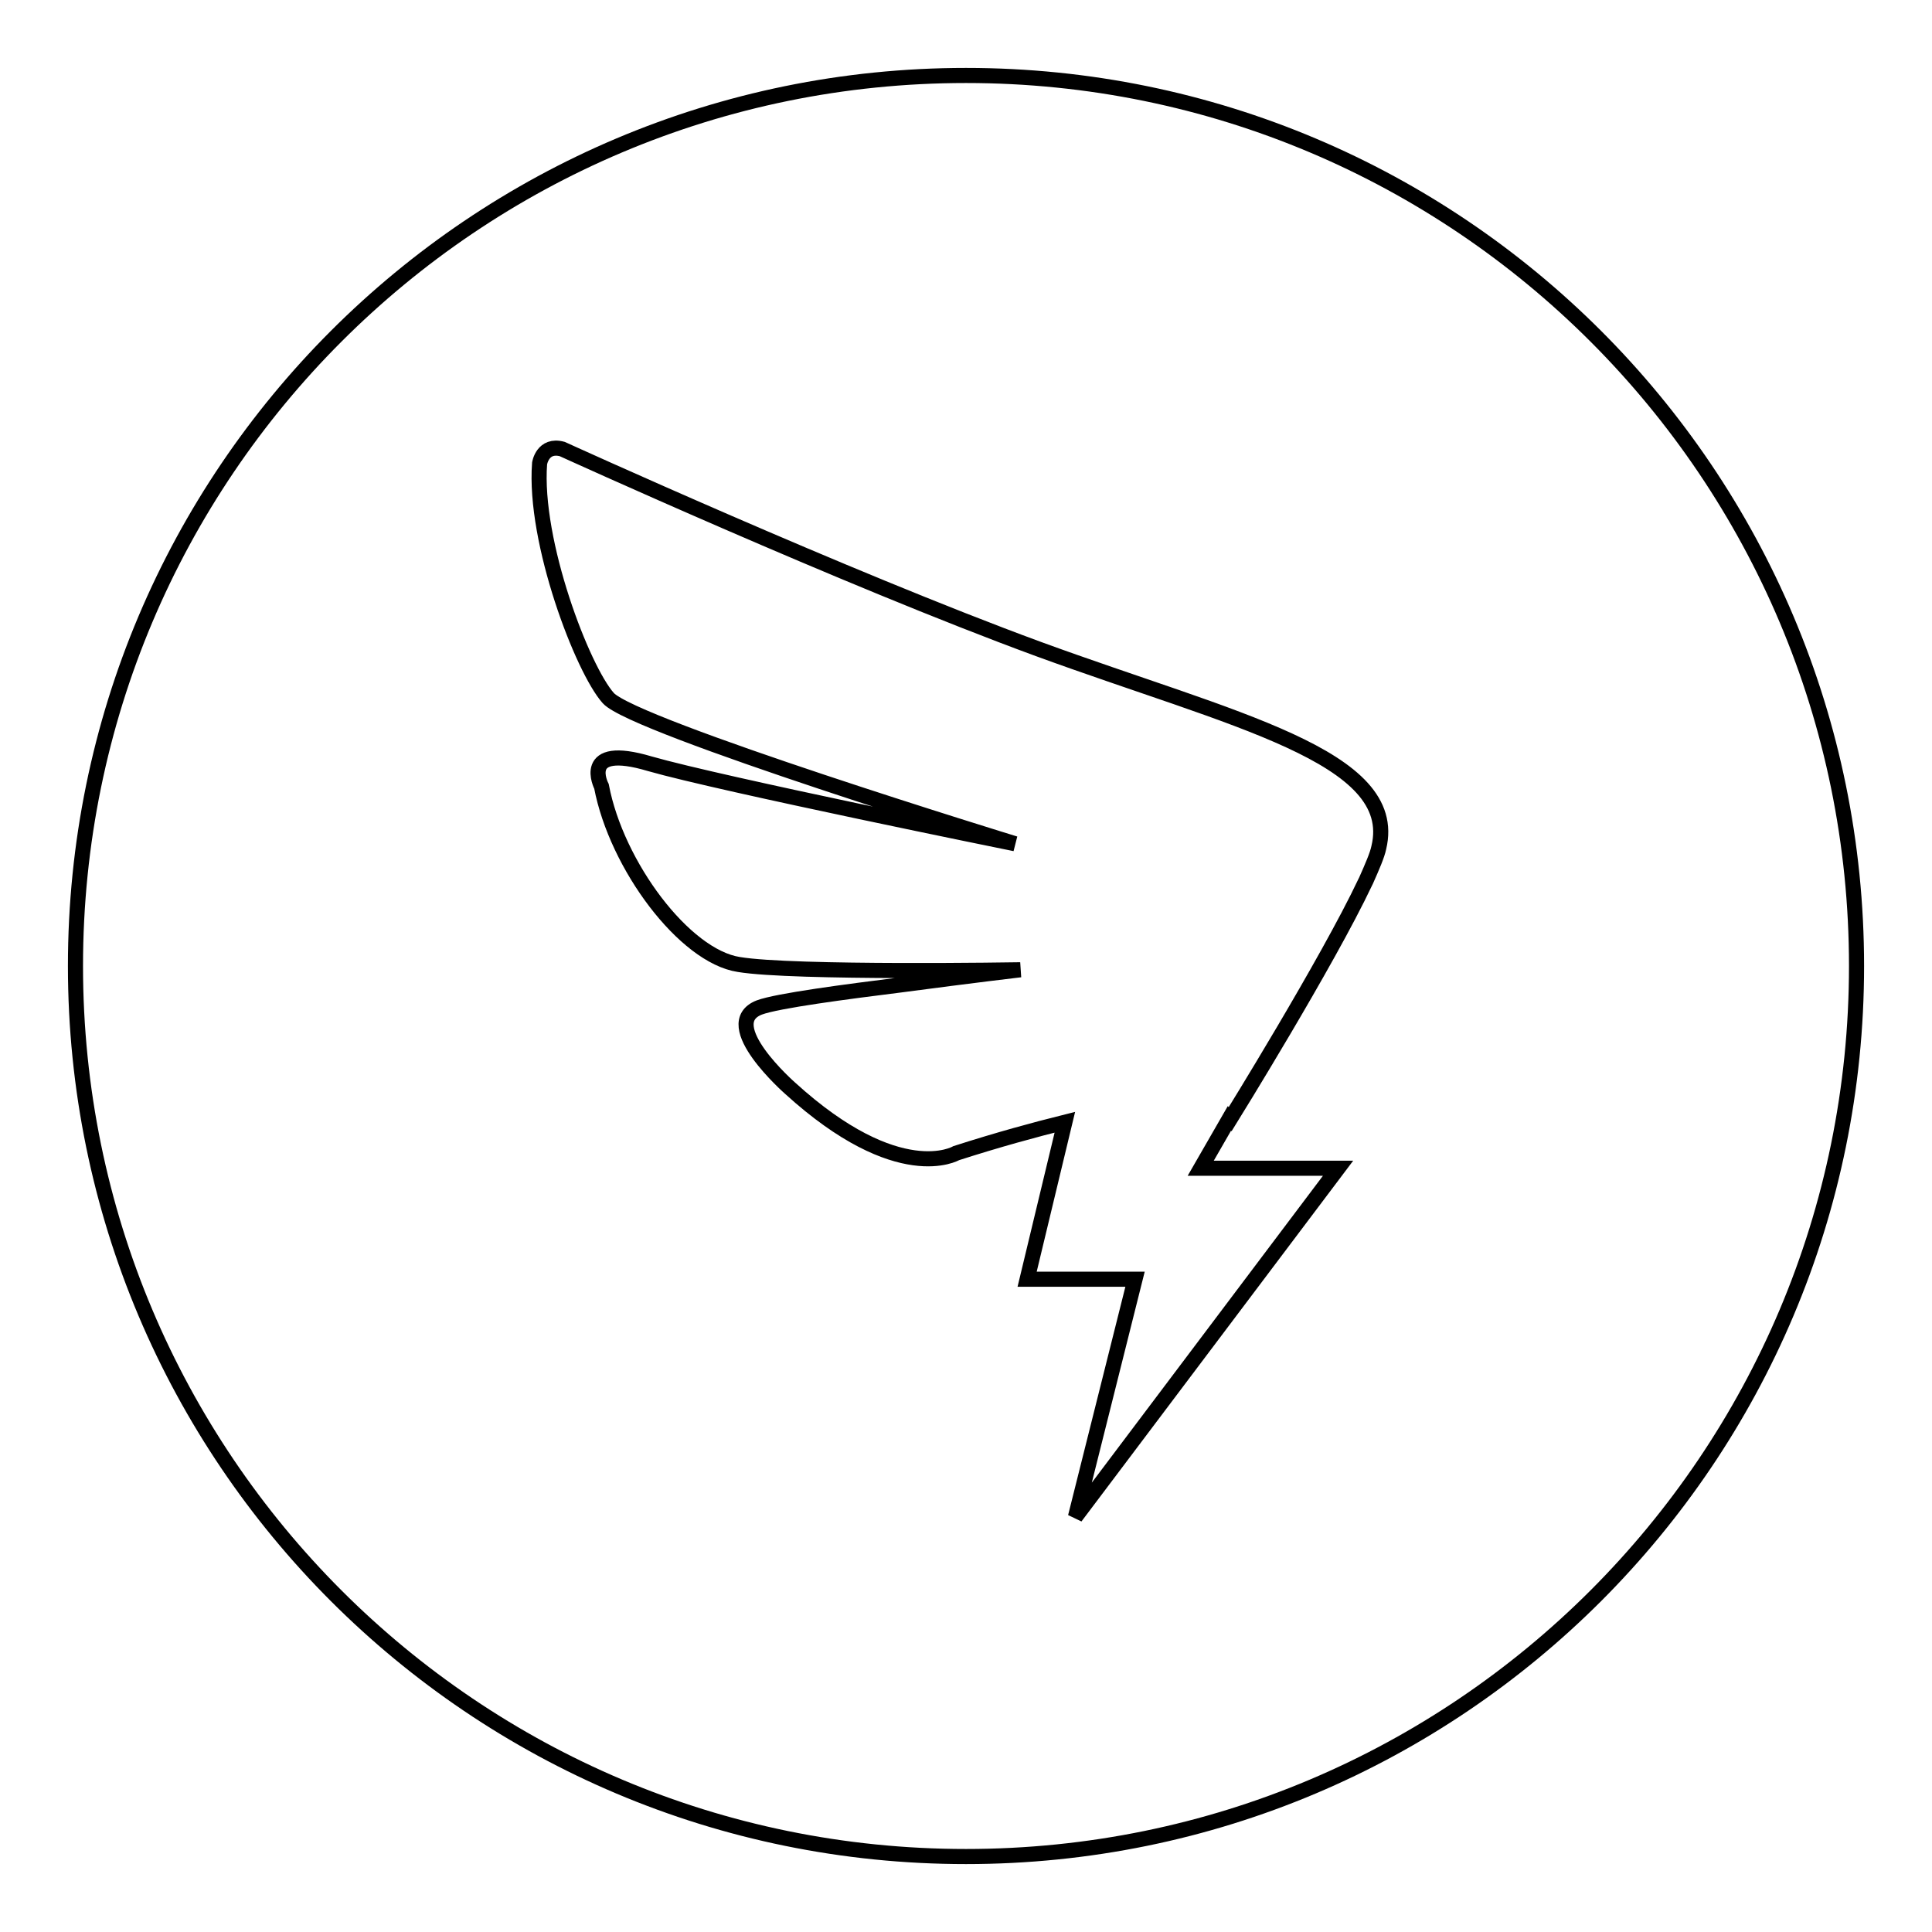 <?xml version="1.0" encoding="utf-8"?>
<!-- Svg Vector Icons : http://www.onlinewebfonts.com/icon -->
<!DOCTYPE svg PUBLIC "-//W3C//DTD SVG 1.1//EN" "http://www.w3.org/Graphics/SVG/1.1/DTD/svg11.dtd">
<svg version="1.1" xmlns="http://www.w3.org/2000/svg" xmlns:xlink="http://www.w3.org/1999/xlink" x="0px" y="0px" viewBox="0 0 256 256" enable-background="new 0 0 256 256" xml:space="preserve">
<g> <path stroke-width="2" fill-opacity="0" stroke="#000000"  d="M128,10C62.8,10,10,62.8,10,128c0,65.2,52.8,118,118,118c65.2,0,118-52.8,118-118C246,62.8,193.2,10,128,10 z M182.7,112.3c-0.2,1-0.9,2.6-1.7,4.4h0l-0.1,0.2c-5,10.6-17.9,31.4-17.9,31.4s0,0-0.1-0.1l-3.8,6.6h18.2l-34.8,46.2l7.9-31.5 h-14.3l5-20.8c-4,1-8.8,2.3-14.4,4.1c0,0-7.6,4.5-22-8.6c0,0-9.7-8.5-4.1-10.7c2.4-0.9,11.6-2.1,18.8-3c9.8-1.3,15.8-2,15.8-2 s-30.1,0.5-37.3-0.7c-7.2-1.1-16.2-13.1-18.2-23.6c0,0-3-5.8,6.4-3c9.4,2.7,48.4,10.6,48.4,10.6S84,96.3,80.6,92.5 s-9.9-20.7-9.1-31.1c0,0,0.4-2.6,3-1.9c0,0,37.5,17.1,63.1,26.5C163.3,95.4,185.6,100.2,182.7,112.3L182.7,112.3z"/></g>
</svg>